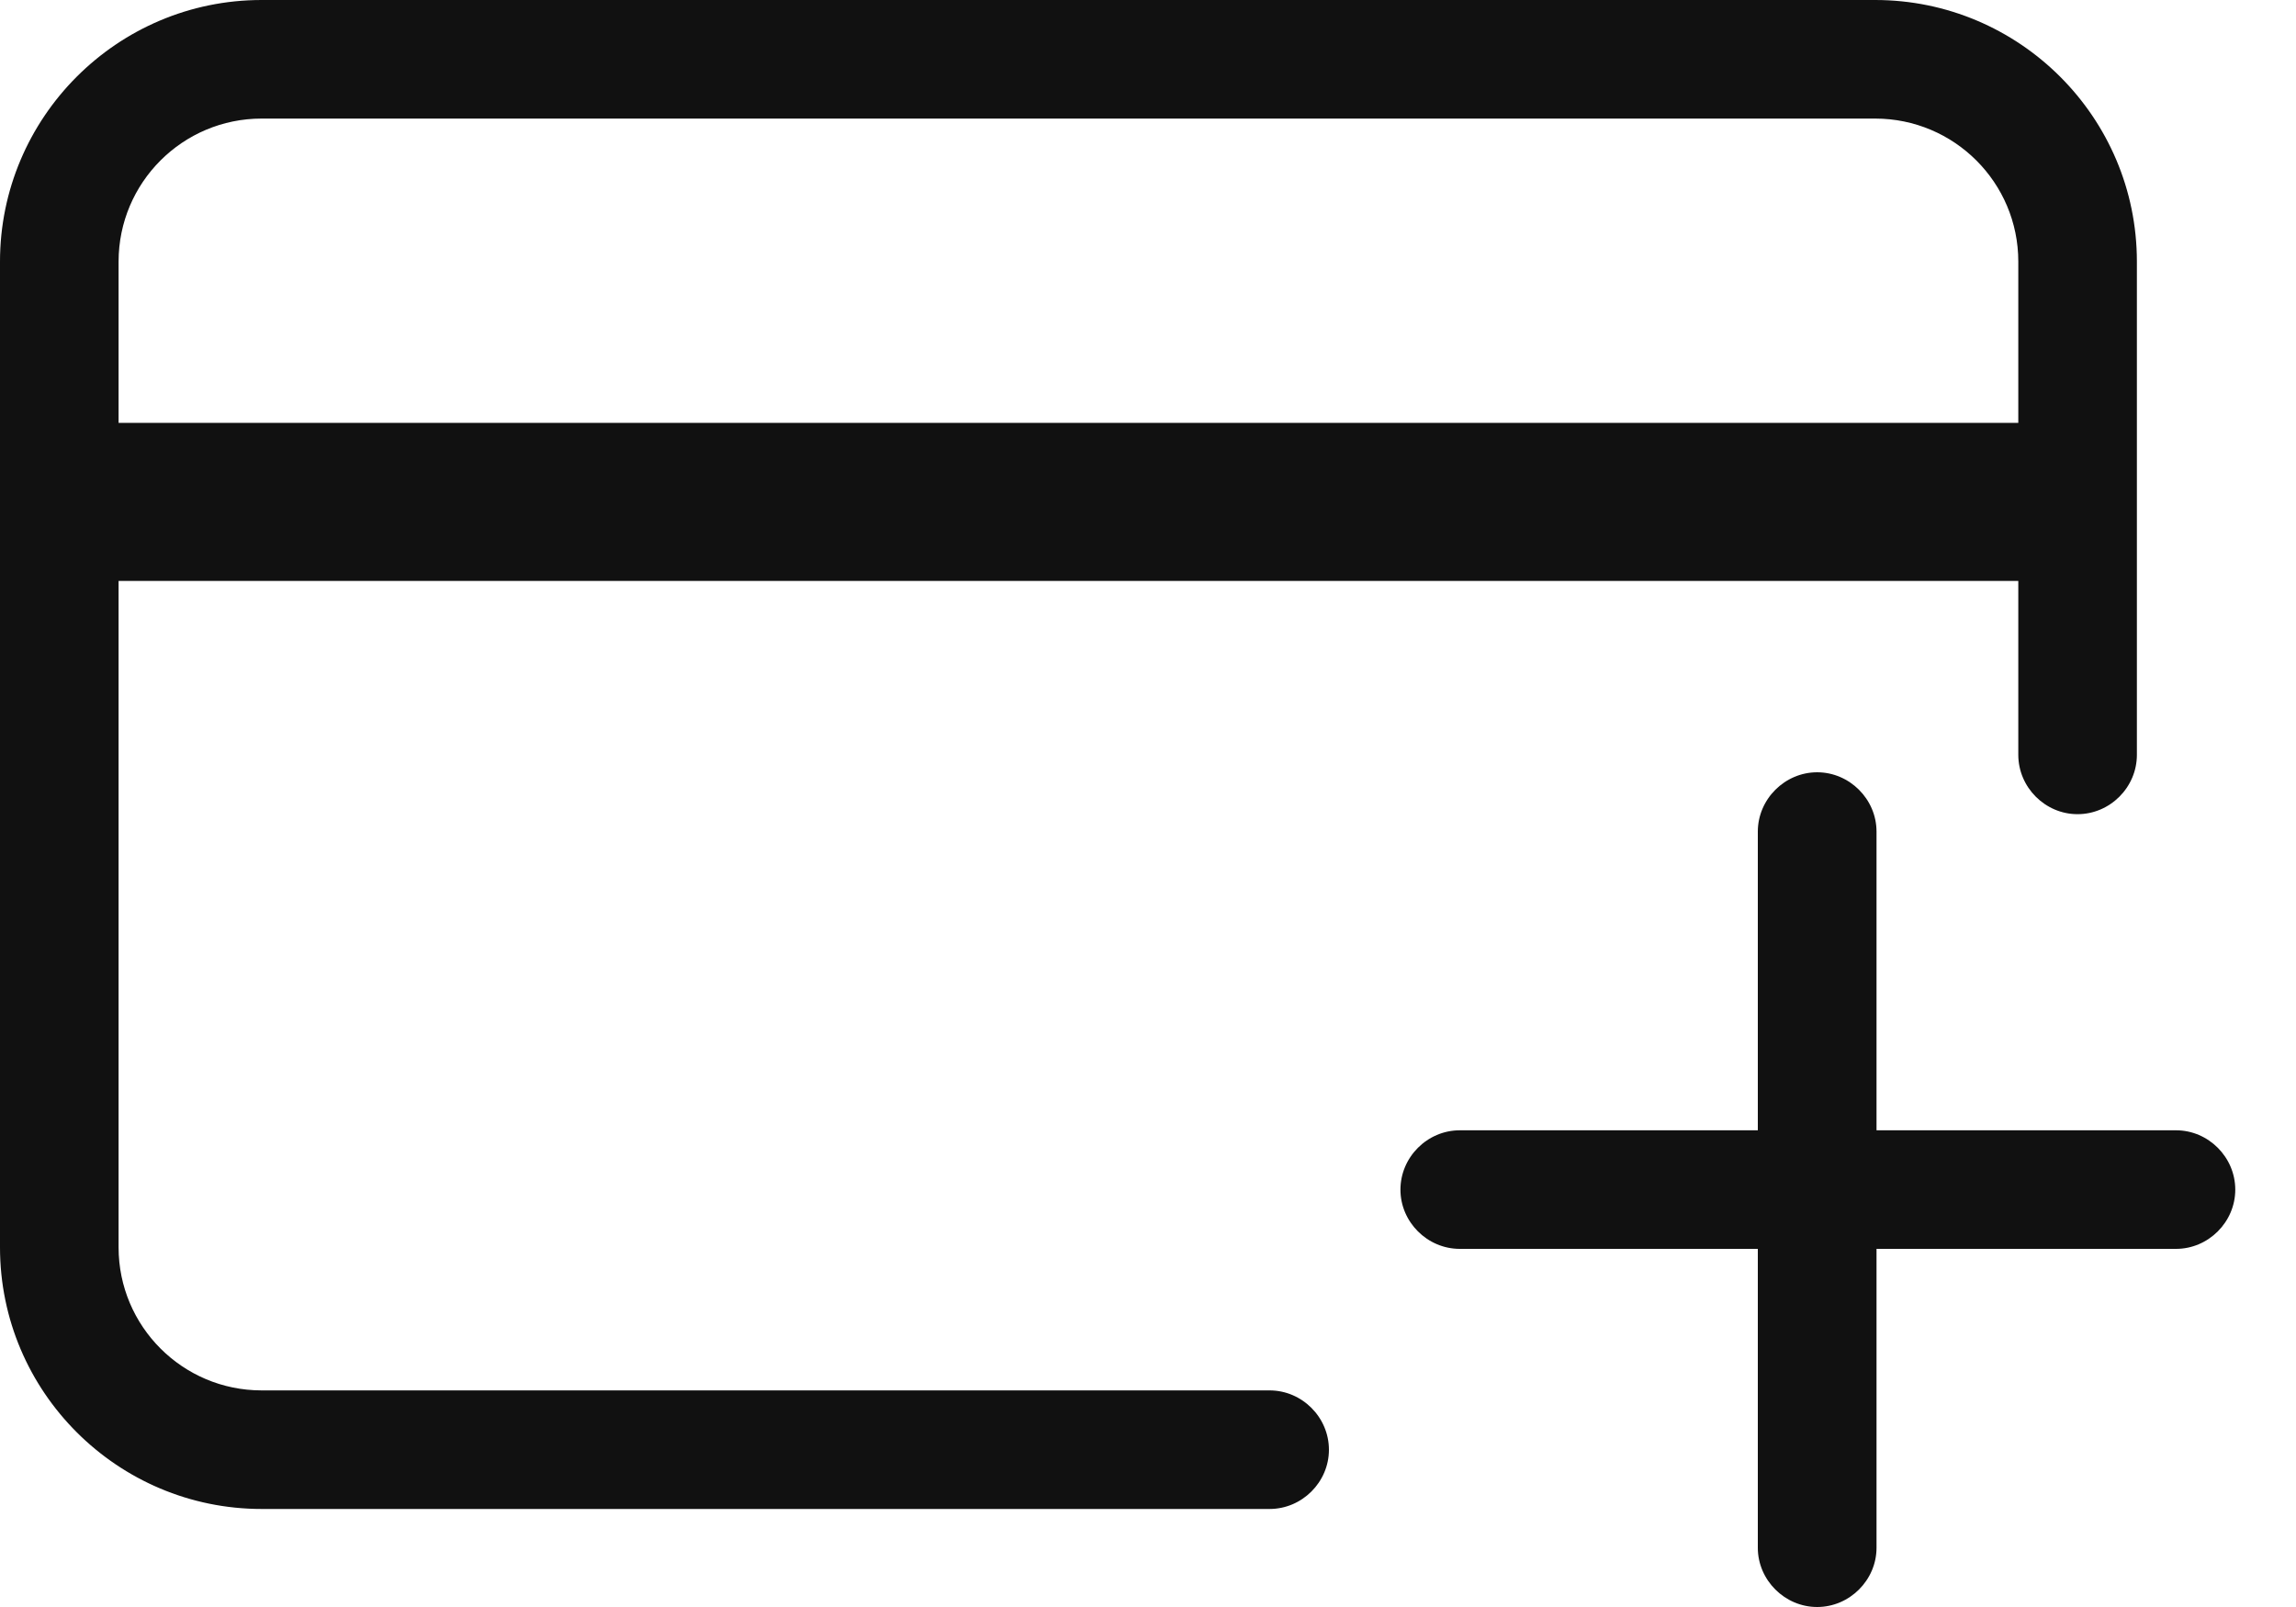 <svg width="20" height="14" viewBox="0 0 20 14" fill="none" xmlns="http://www.w3.org/2000/svg">
<path d="M11.059 13.146H2.279C1.026 13.146 0 12.127 0 10.867V2.279C0 1.026 1.019 0 2.279 0H16.334C17.588 0 18.614 1.019 18.614 2.279V6.576C18.614 6.859 18.38 7.093 18.097 7.093C17.815 7.093 17.581 6.859 17.581 6.576V2.279C17.581 1.591 17.023 1.033 16.334 1.033H2.279C1.591 1.033 1.033 1.591 1.033 2.279V10.867C1.033 11.555 1.591 12.113 2.279 12.113H11.059C11.342 12.113 11.576 12.347 11.576 12.63C11.576 12.912 11.342 13.146 11.059 13.146Z" fill="#111111"/>
<path d="M18.103 3.684H0.516V5.061H18.103V3.684Z" fill="#111111"/>
<path d="M15.829 14C15.547 14 15.312 13.766 15.312 13.484V7.245C15.312 6.962 15.547 6.728 15.829 6.728C16.111 6.728 16.346 6.962 16.346 7.245V13.484C16.346 13.766 16.111 14 15.829 14Z" fill="#111111"/>
<path d="M18.955 10.88H12.716C12.433 10.88 12.199 10.646 12.199 10.364C12.199 10.081 12.433 9.847 12.716 9.847H18.955C19.237 9.847 19.471 10.081 19.471 10.364C19.471 10.646 19.237 10.88 18.955 10.88Z" fill="#111111"/>
</svg>
